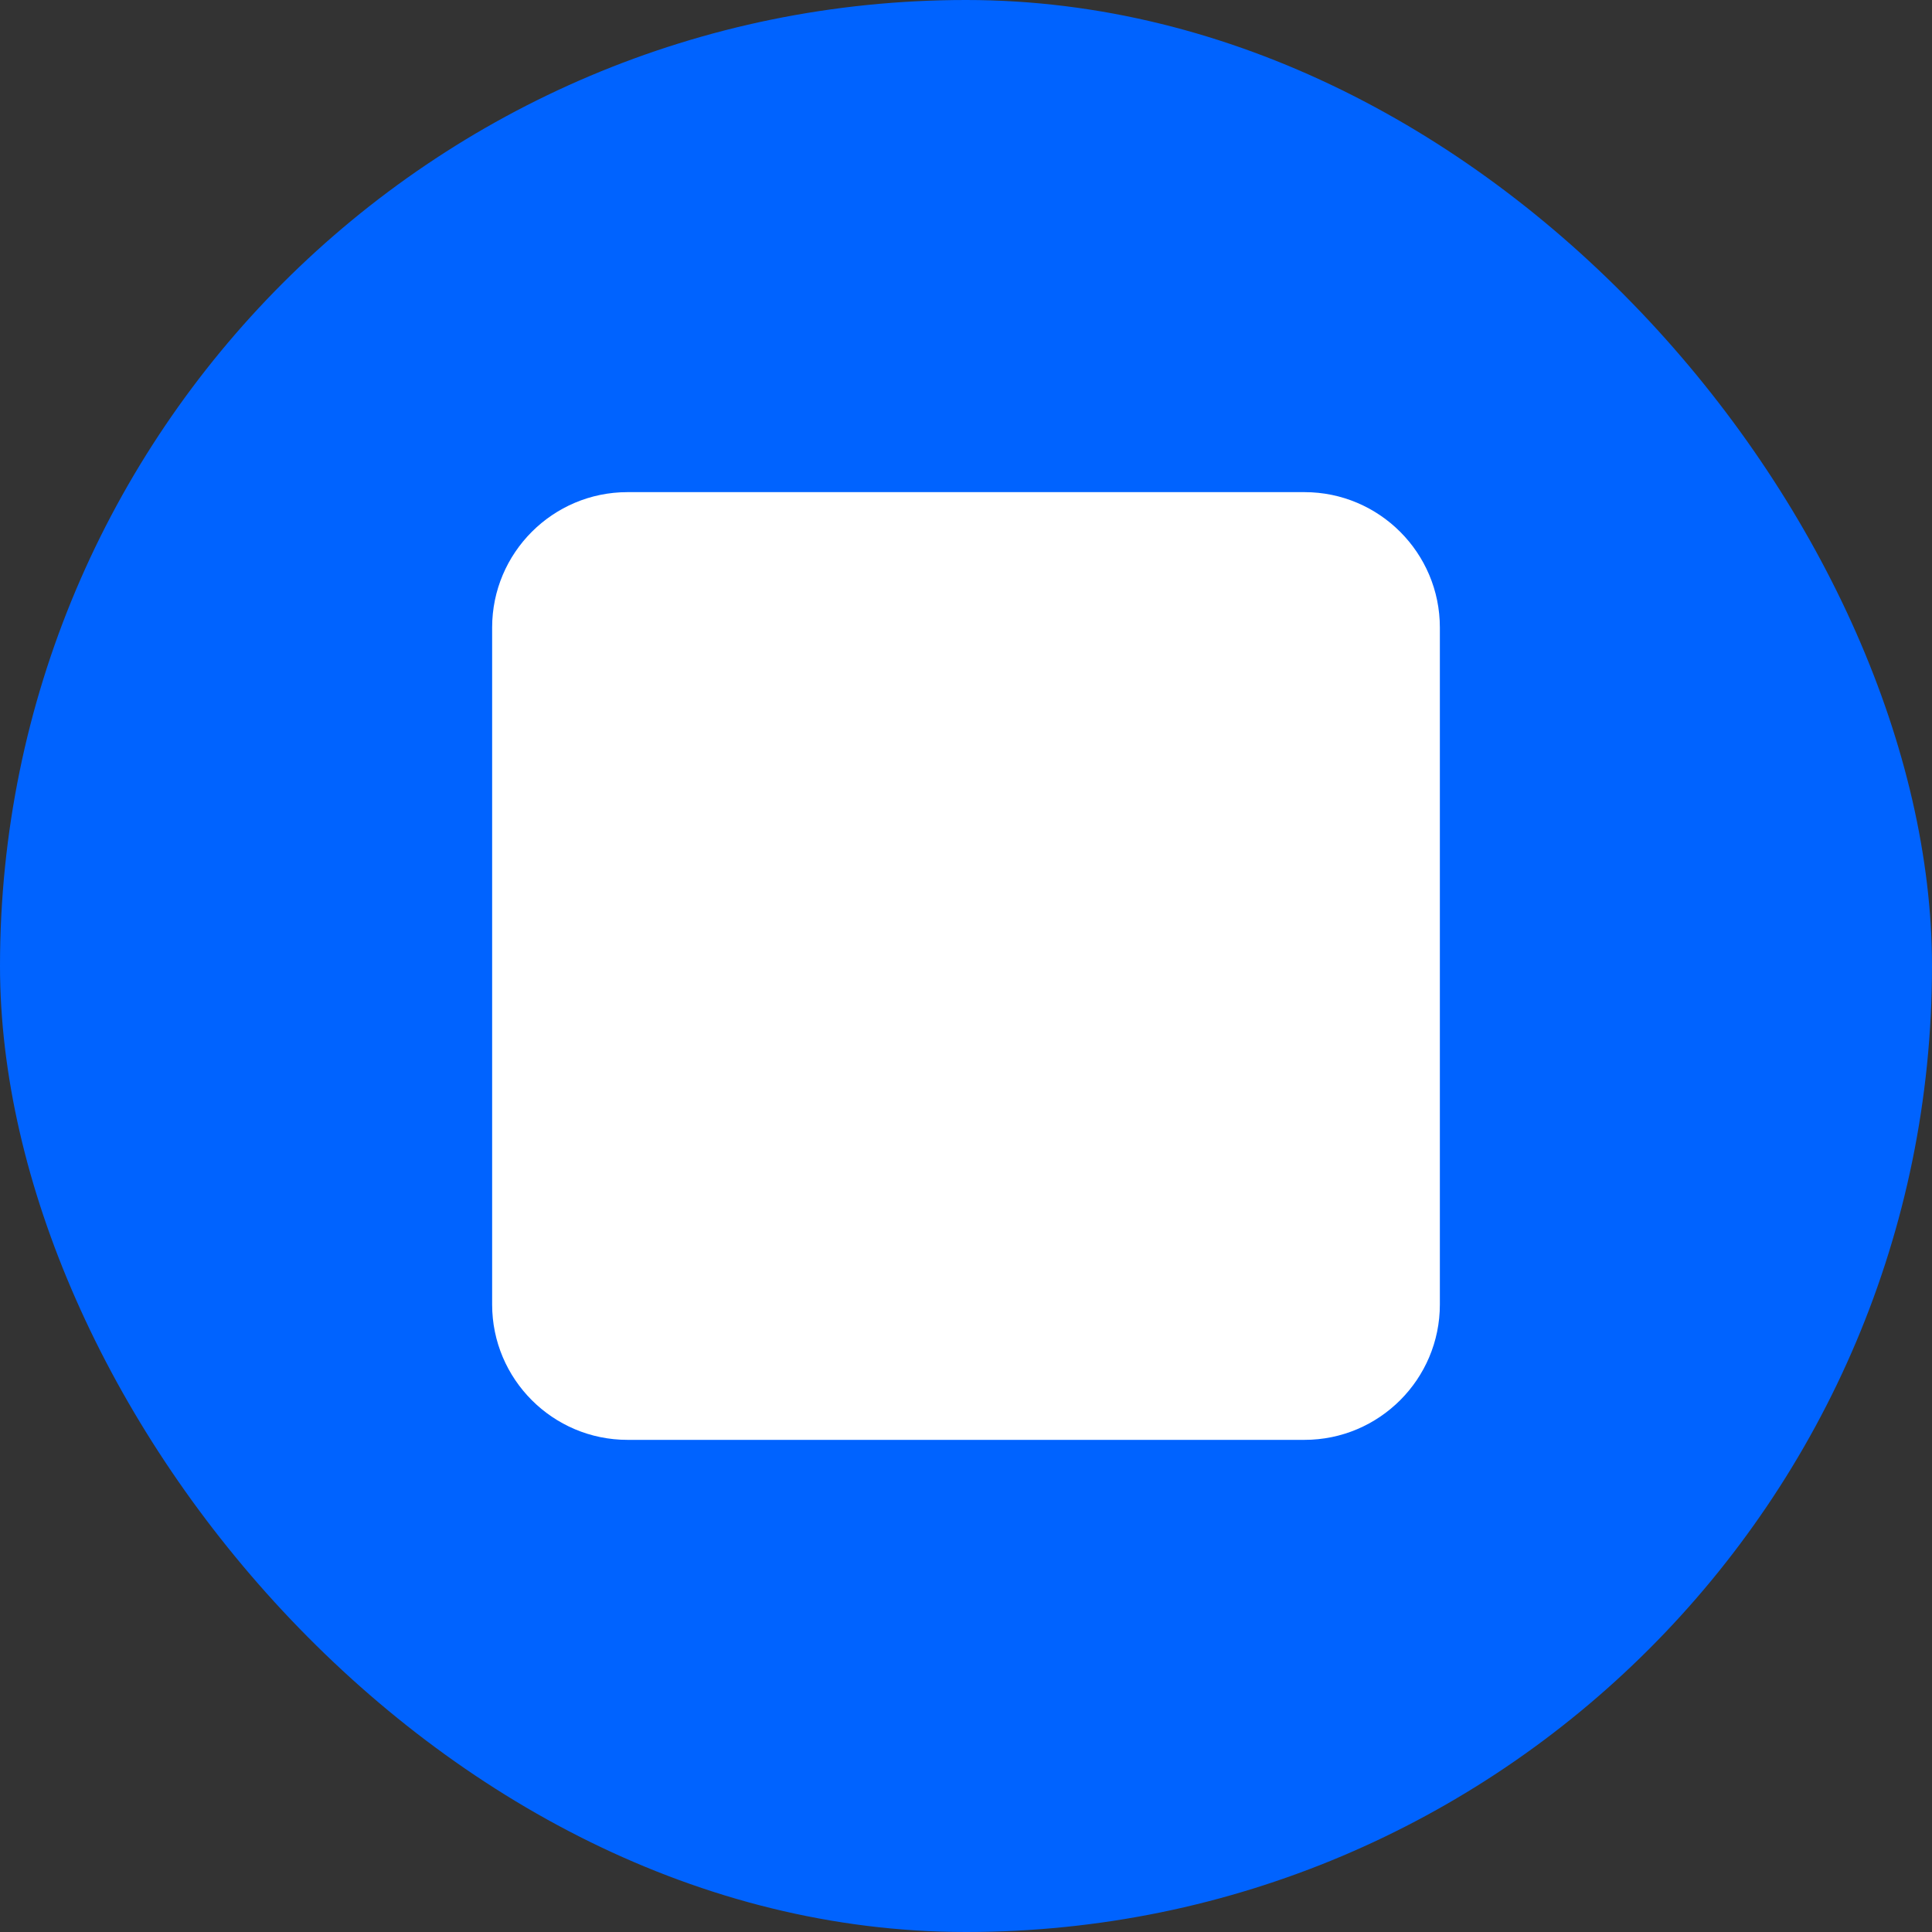 <svg width="48" height="48" viewBox="0 0 48 48" fill="none" xmlns="http://www.w3.org/2000/svg">
<rect x="0" y="0" width="48" height="48" fill="#333333" stroke="none"/>
<rect width="48" height="48" rx="24" fill="#0063FF"/>
<path d="M12.227 15.59C12.227 13.735 13.735 12.227 15.59 12.227H32.41C34.265 12.227 35.773 13.735 35.773 15.59V32.41C35.773 34.265 34.265 35.773 32.41 35.773H15.59C13.735 35.773 12.227 34.265 12.227 32.41V15.59Z" fill="white"/>
</svg>

